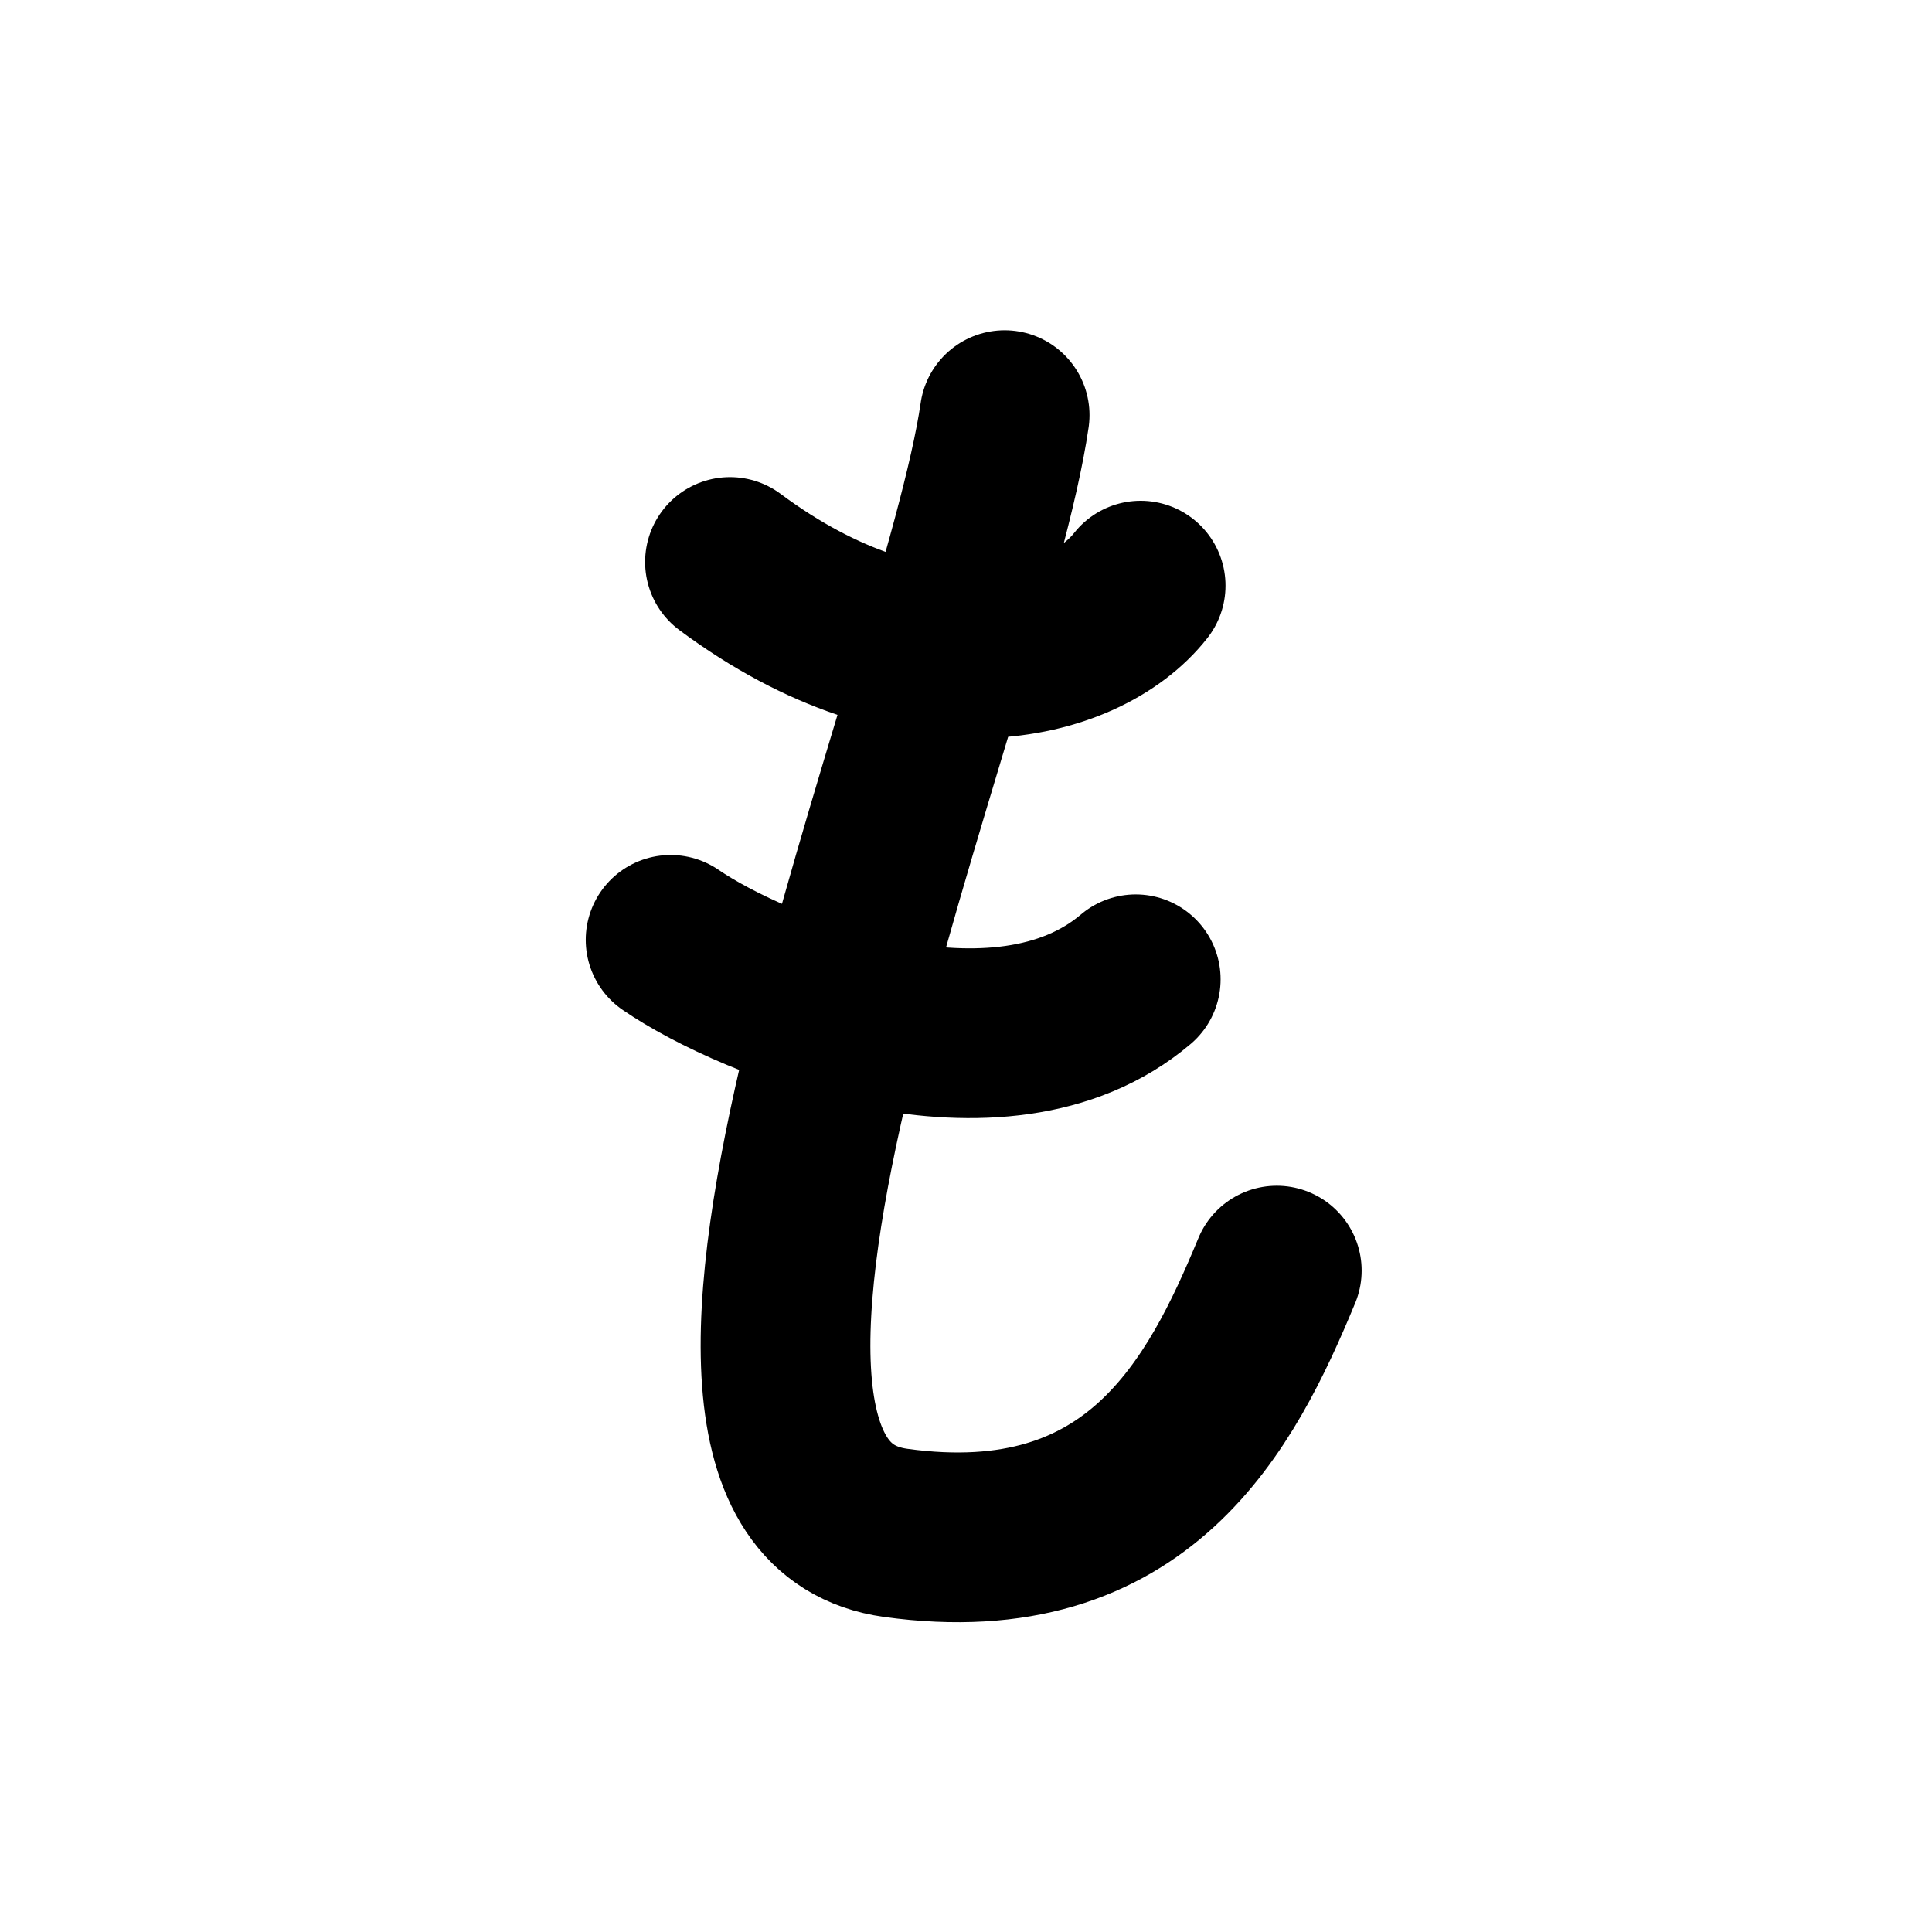 <svg width="121" height="121" viewBox="0 0 121 121" fill="none" xmlns="http://www.w3.org/2000/svg">
<path d="M62.92 26C60.442 43.088 38.217 93.534 56.099 96.003C71.317 98.107 76.507 87.923 79.964 79.577" stroke="black" stroke-width="10.63" stroke-linecap="round" stroke-linejoin="round"/>
<path d="M45.718 35.196C57.395 43.879 67.831 41.271 71.438 36.678" stroke="black" stroke-width="10.63" stroke-linecap="round" stroke-linejoin="round"/>
<path d="M42 58.863C47.265 62.478 62.604 68.563 71.13 61.333" stroke="black" stroke-width="10.63" stroke-linecap="round" stroke-linejoin="round"/>
</svg>
